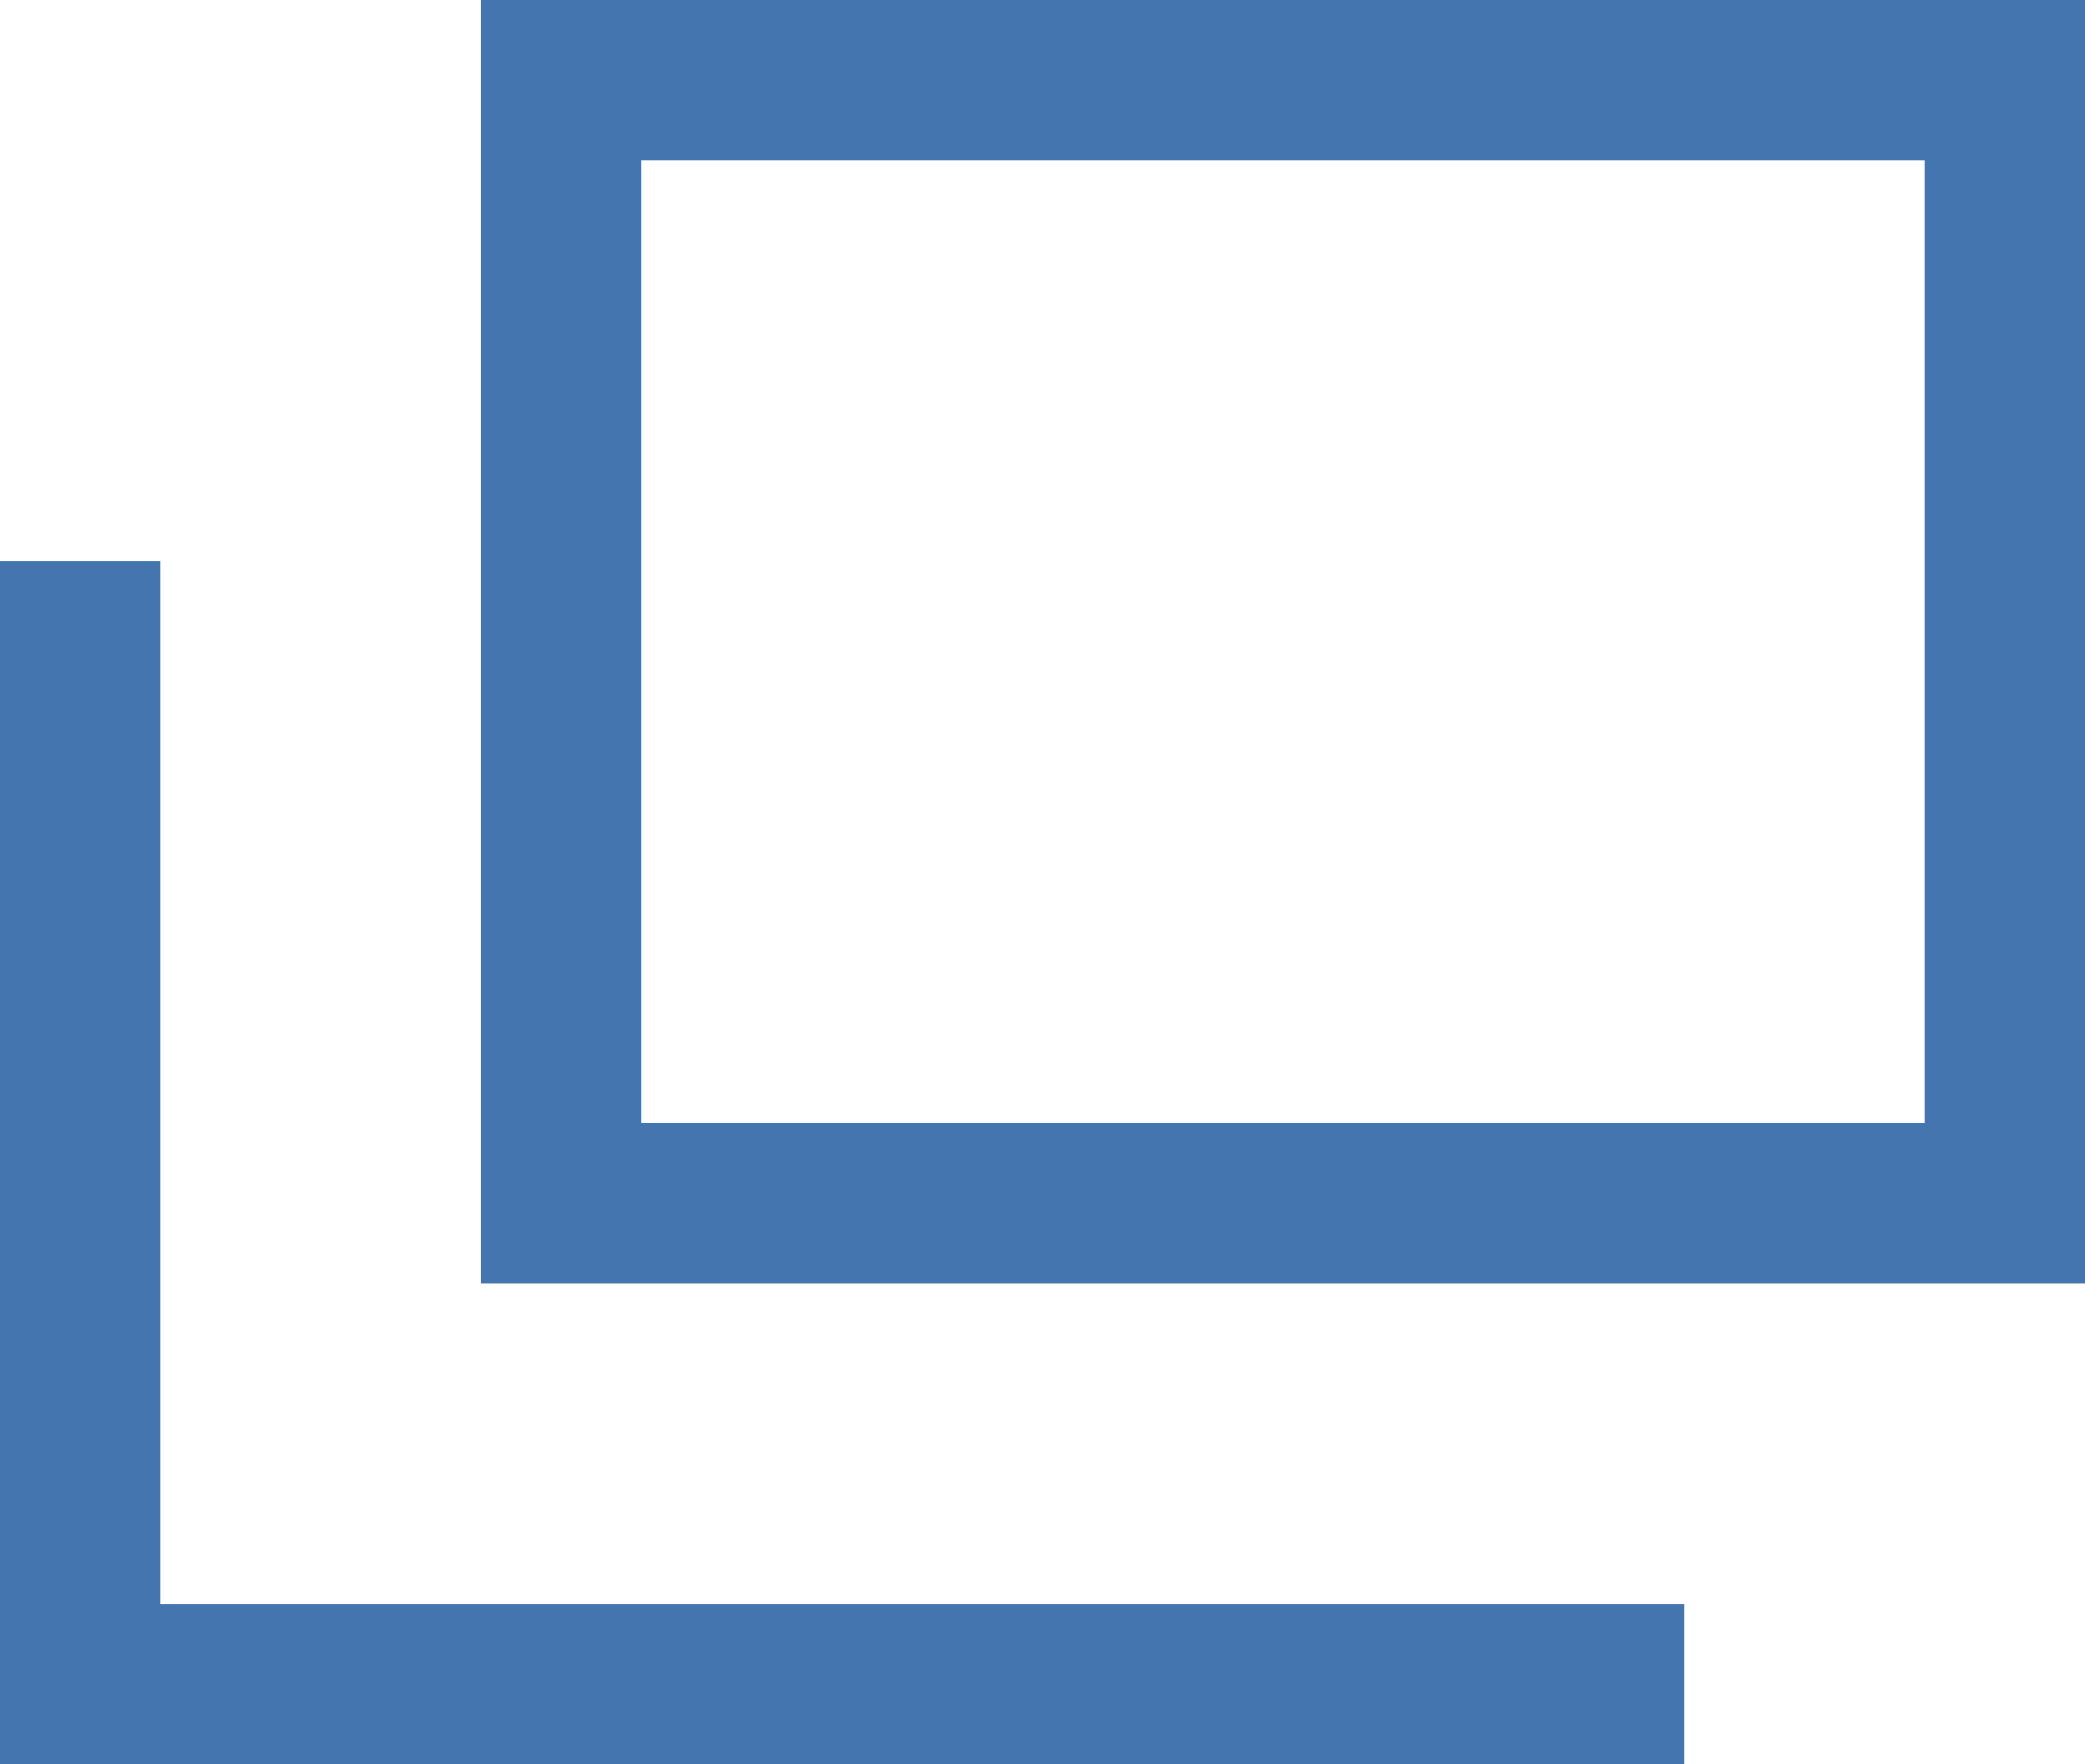 <svg id="cmn_new_tab_ico.svg" data-name="cmn/new_tab_ico.svg" xmlns="http://www.w3.org/2000/svg" width="13" height="11" viewBox="0 0 13 11"><defs><style>.cls-1{fill:none;stroke:#4575ae;stroke-width:1px;fill-rule:evenodd}</style></defs><path id="line" class="cls-1" d="M1209 722h9v7h-9v-7Z" transform="translate(-1205.5 -721.5)"/><path id="line-2" data-name="line" class="cls-1" d="M1206 725v7h10" transform="translate(-1205.5 -721.5)"/></svg>